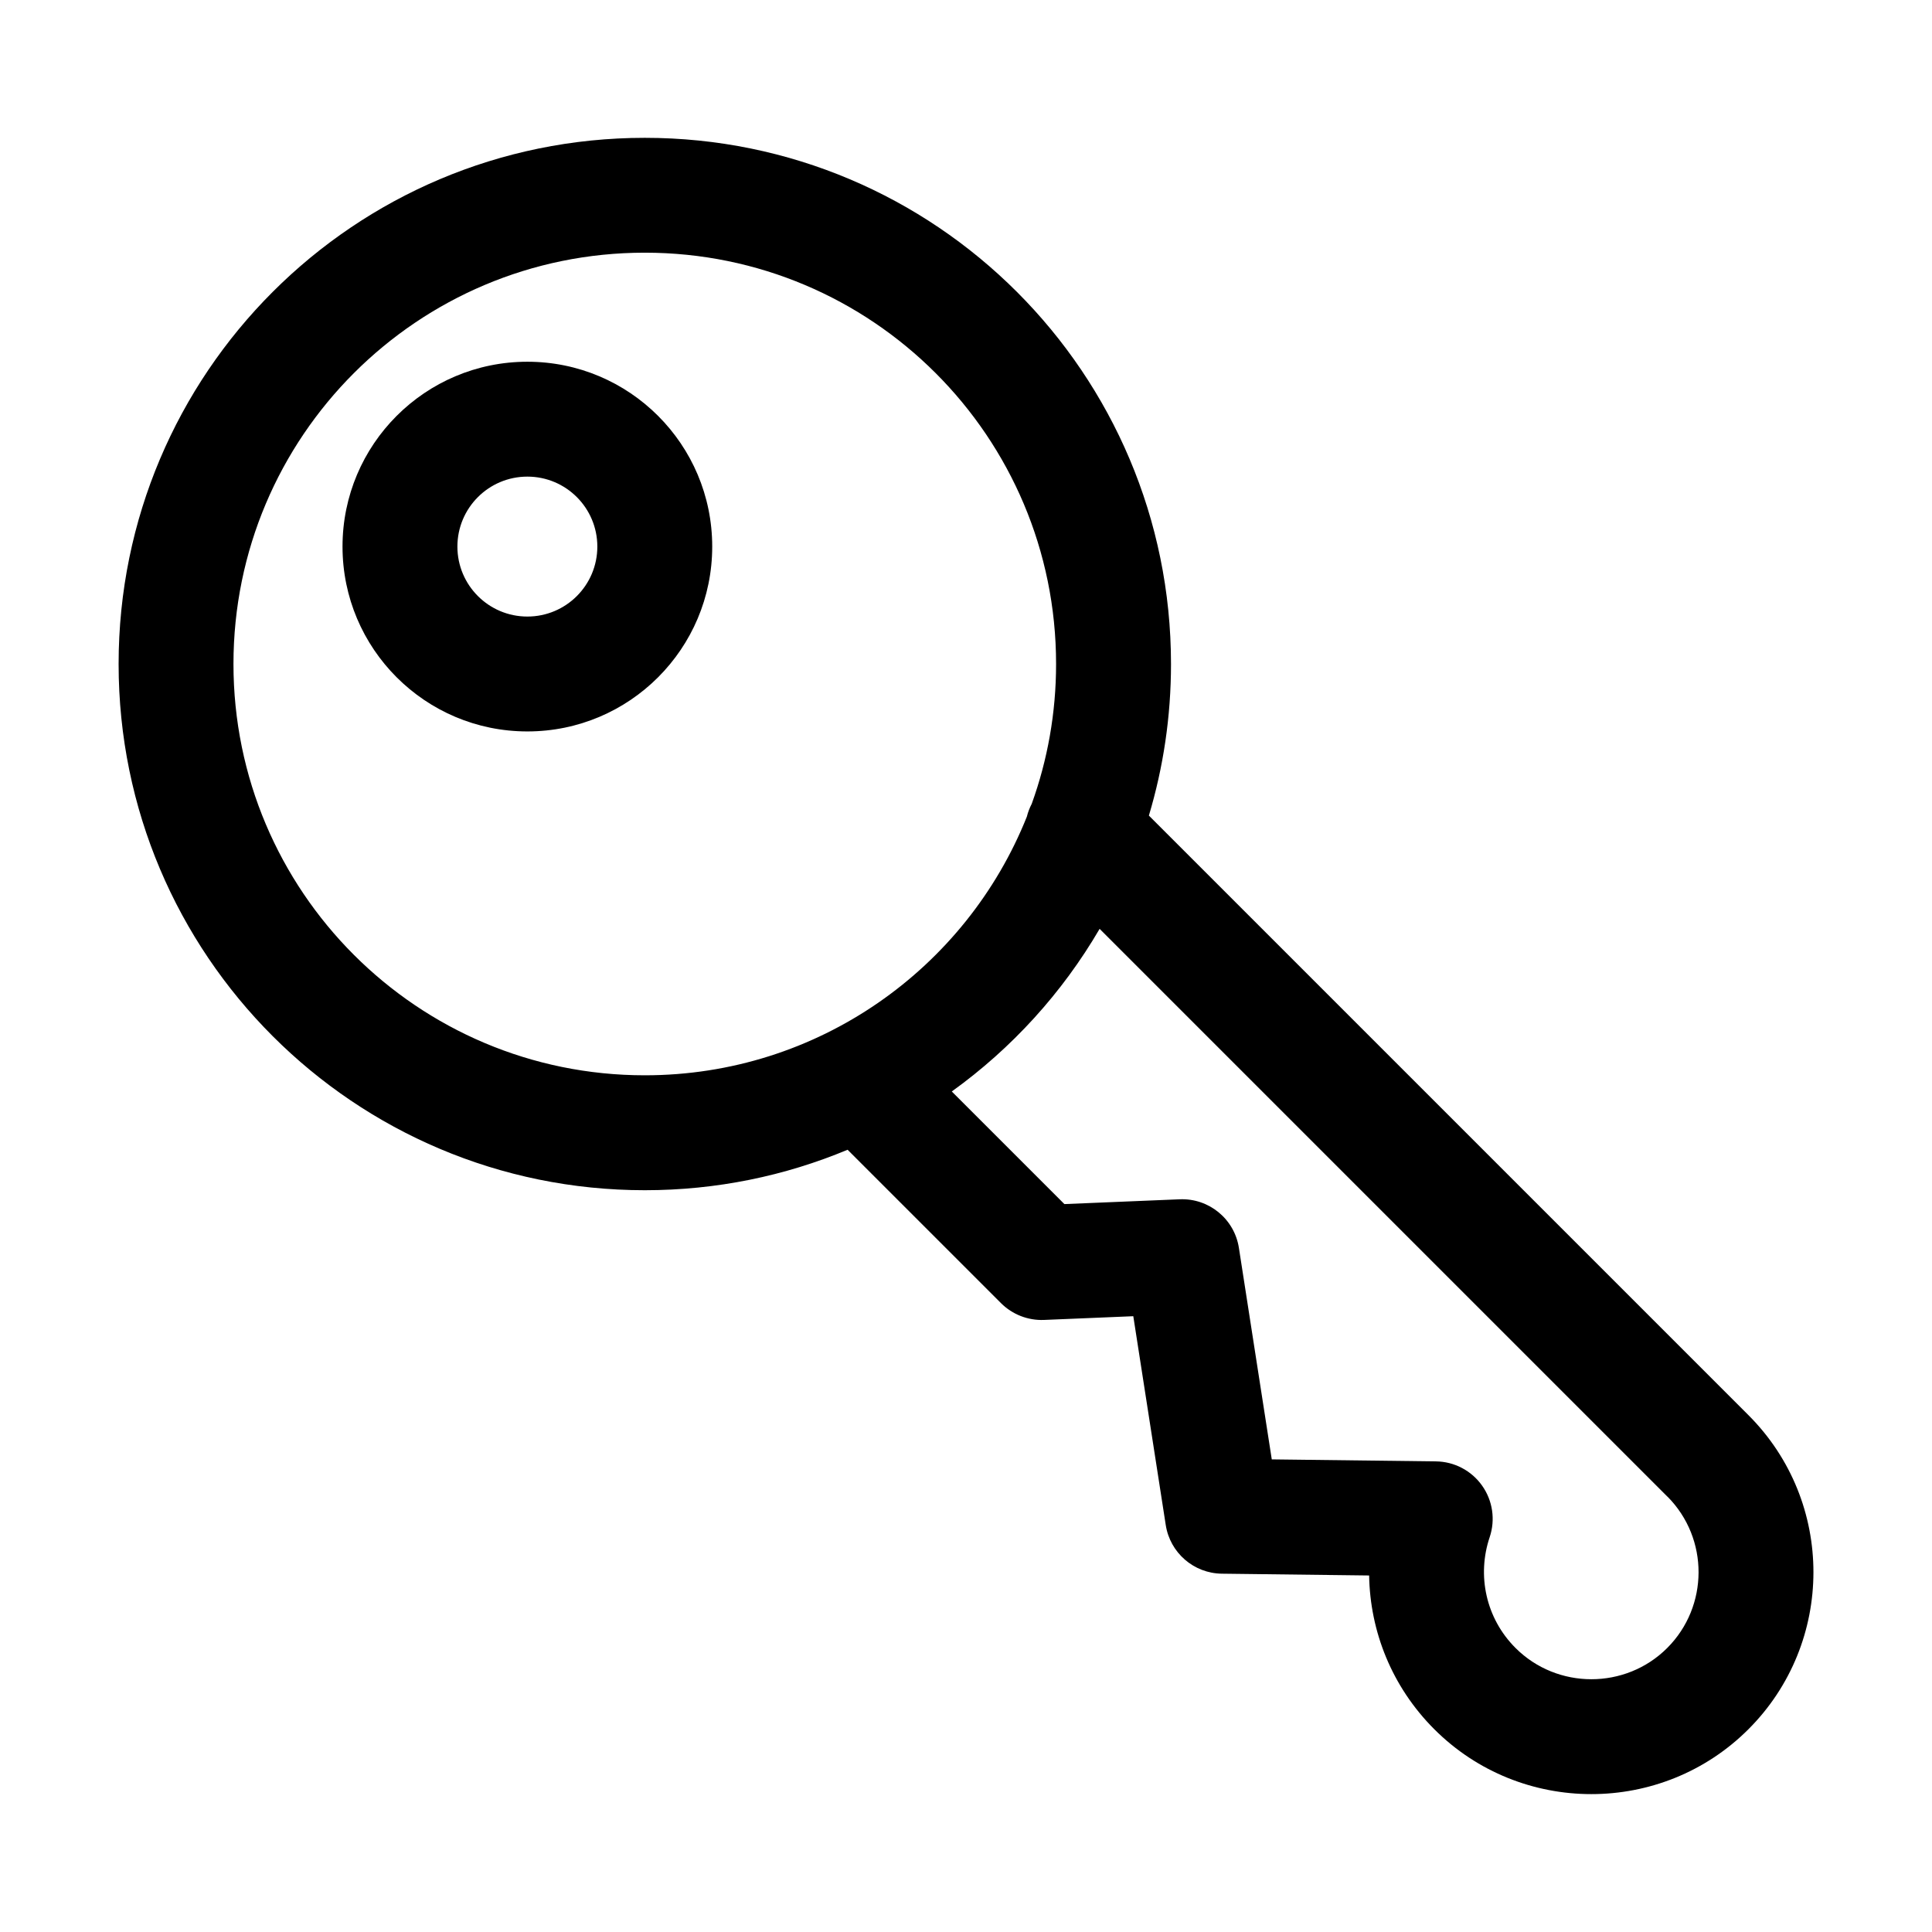 <svg fill="none" height="56" viewBox="0 0 56 56" width="56" xmlns="http://www.w3.org/2000/svg"><path clip-rule="evenodd" d="m48.333 43.383c-.003-.003-.007-.006-.01-.01l-16.45-16.45c-1.083 1.857-2.547 3.464-4.285 4.714l3.264 3.264 3.343-.139c.847-.035 1.585.571 1.715 1.408l.953 6.131 4.758.058c.532.006 1.03.267 1.338.702.308.434.39.99.22 1.495-.371 1.101-.116 2.347.75 3.212 1.207 1.207 3.189 1.207 4.396 0 1.206-1.206 1.214-3.171.01-4.386zm-23.765-10.057c-1.809.756-3.795 1.173-5.878 1.173-8.426 0-15.252-6.825-15.252-15.252 0-8.426 6.825-15.252 15.252-15.252 8.426 0 15.252 6.825 15.252 15.252 0 1.527-.224 3.002-.641 4.393l17.366 17.366c.004.004.008.008.012.012 2.519 2.519 2.506 6.6 0 9.105-2.508 2.507-6.598 2.507-9.105 0-1.234-1.234-1.863-2.84-1.889-4.457l-4.27-.052c-.813-.01-1.5-.606-1.625-1.409l-.941-6.054-2.587.108c-.465.019-.917-.157-1.247-.486zm6.043-14.079c0 1.423-.249 2.788-.706 4.053-.062.119-.109.243-.141.371-1.756 4.395-6.051 7.497-11.075 7.497-6.587 0-11.922-5.335-11.922-11.922 0-6.587 5.334-11.922 11.922-11.922 6.587 0 11.922 5.334 11.922 11.922zm-15.325-5.432c1.121 0 2.028.908 2.028 2.028 0 1.121-.908 2.028-2.028 2.028-1.12 0-2.028-.908-2.028-2.028 0-1.12.908-2.028 2.028-2.028zm5.358 2.028c0-2.96-2.399-5.358-5.358-5.358-2.959 0-5.358 2.398-5.358 5.358-0 2.96 2.399 5.358 5.358 5.358 2.96 0 5.358-2.399 5.358-5.358z" fill="#000" fill-rule="evenodd"/></svg>